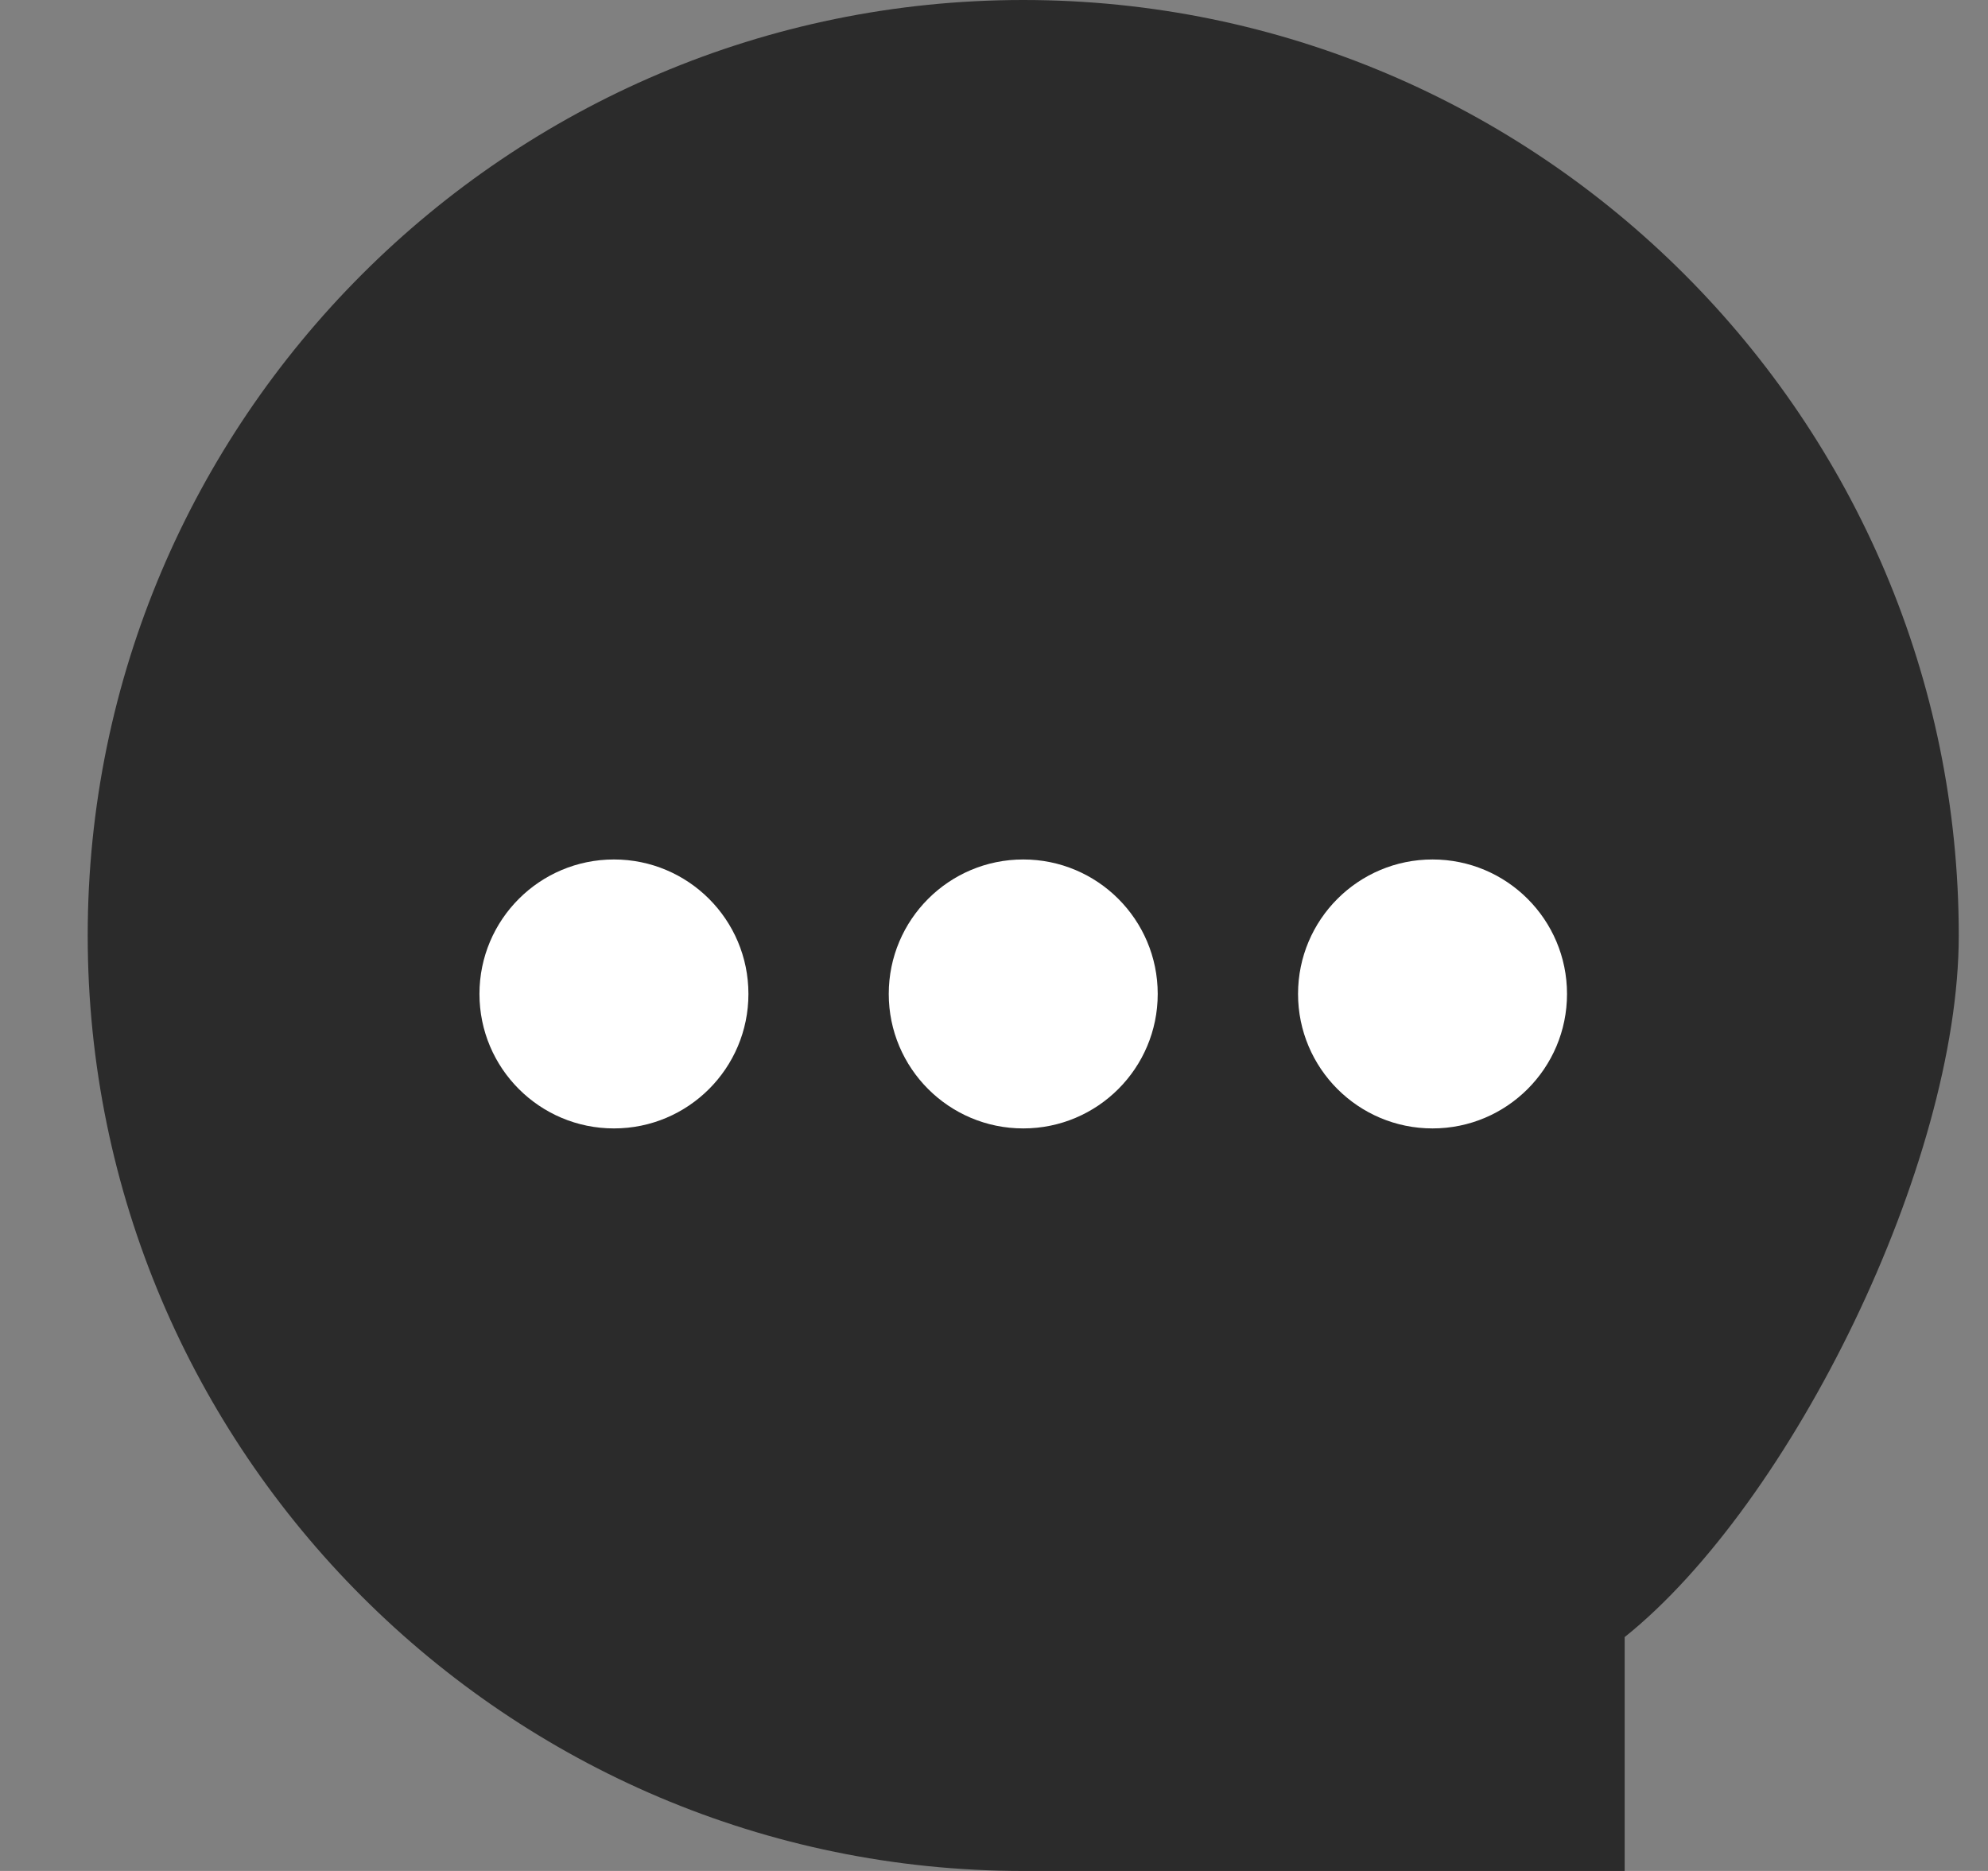 <svg xmlns="http://www.w3.org/2000/svg" fill="none" viewBox="0 0 17 16" height="16" width="17">
<rect x="0" y="0" width="17" height="16" fill="#808080" stroke="none"/>
<path fill="#2B2B2B" d="M16.75 8C16.75 3.589 13.161 0 8.75 0C4.339 0 0.75 3.589 0.75 8C0.75 12.411 4.339 16 8.75 16H13.893V14C15.321 12.857 16.75 9.949 16.75 8Z" clip-rule="evenodd" fill-rule="evenodd"></path>
<circle fill="white" r="1.15" cy="8.5" cx="5.25"></circle>
<circle fill="white" r="1.15" cy="8.5" cx="8.75"></circle>
<circle fill="white" r="1.15" cy="8.5" cx="12.25"></circle>
</svg>
